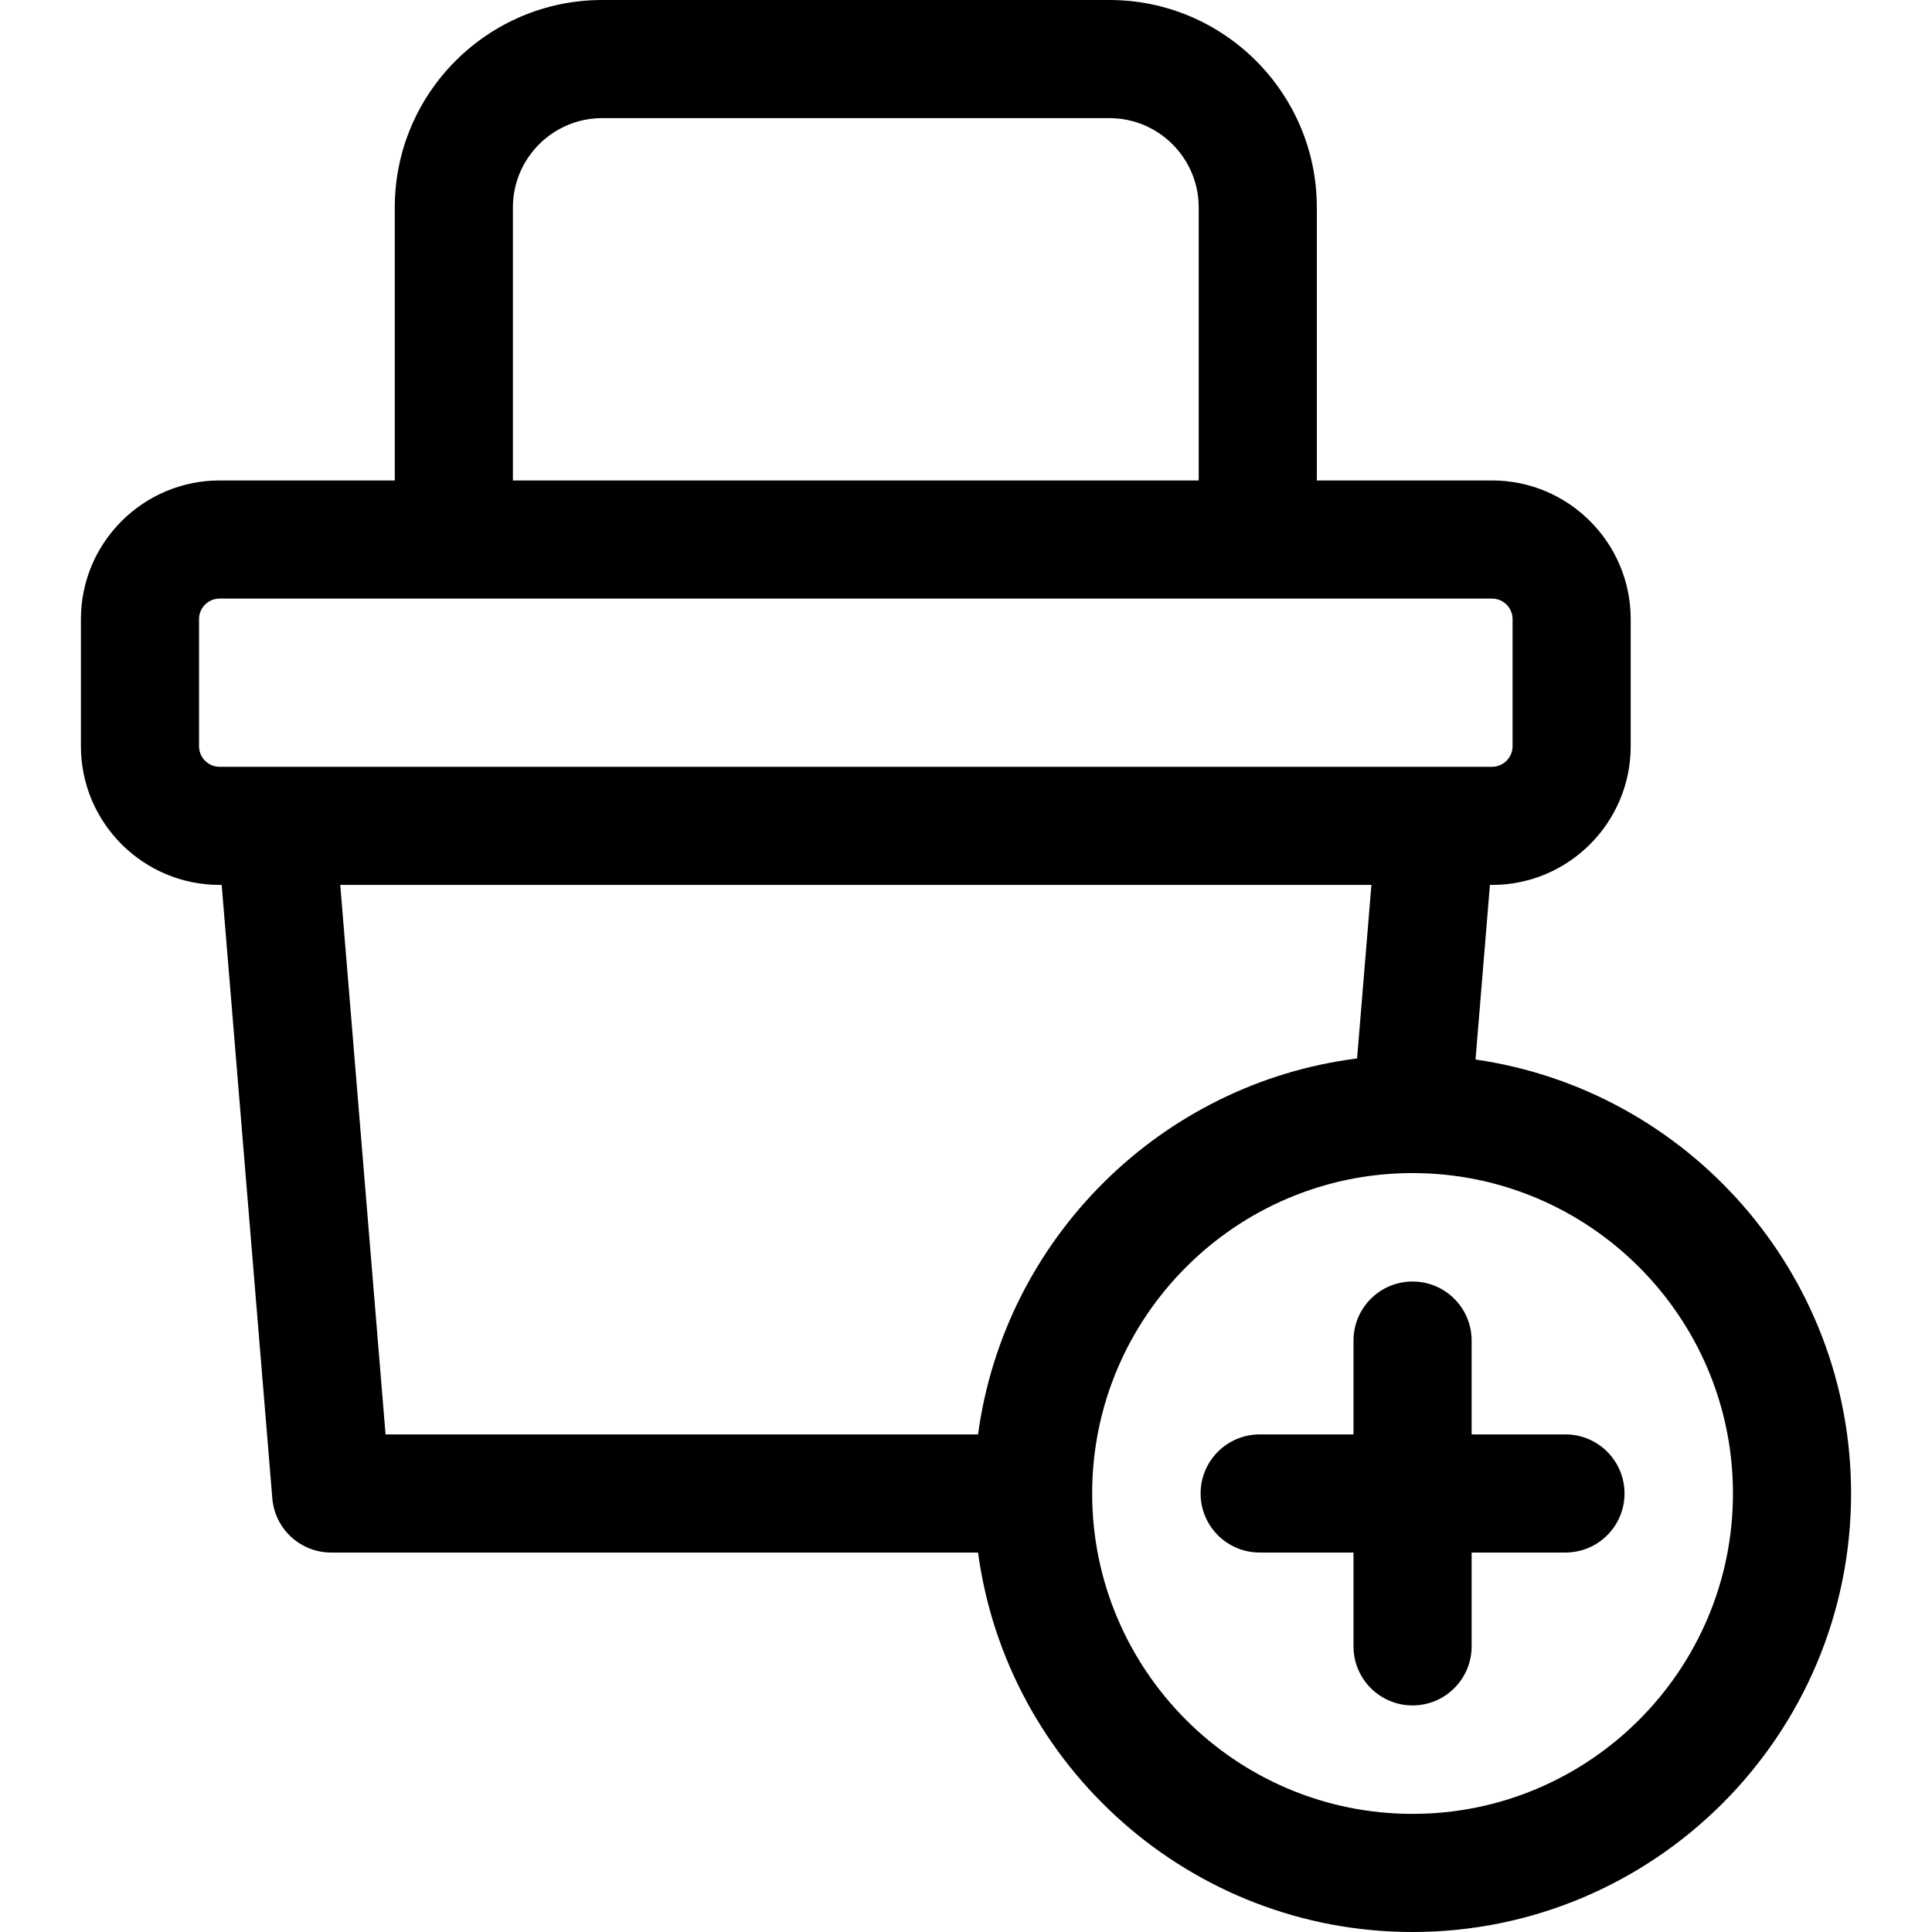<?xml version="1.0" encoding="iso-8859-1"?>
<!-- Generator: Adobe Illustrator 19.0.0, SVG Export Plug-In . SVG Version: 6.00 Build 0)  -->
<svg xmlns="http://www.w3.org/2000/svg" xmlns:xlink="http://www.w3.org/1999/xlink" version="1.1" id="Layer_1" x="0px" y="0px" viewBox="0 0 490.66 490.66" style="enable-background:new 0 0 490.66 490.66;" xml:space="preserve" width="512" height="512">
<g>
	<path d="M374.73,269.08l3.66-44.34h0.54c19.42,0,35.21-15.8,35.21-35.22v-32.29c0-19.41-15.79-35.21-35.21-35.21h-44.5V52.67   C334.43,23.63,310.8,0,281.76,0H152.94c-29.05,0-52.68,23.63-52.68,52.67v69.35H55.77c-19.42,0-35.22,15.8-35.22,35.21v32.29   c0,19.42,15.8,35.22,35.22,35.22h0.53l12.86,155.79c0.64,7.78,7.14,13.76,14.95,13.76h164.28c7.34,54.35,54.03,96.37,110.35,96.37   c61.41,0,111.37-49.96,111.37-111.37C470.11,323.31,428.59,276.84,374.73,269.08z M130.26,52.67c0-12.5,10.17-22.67,22.68-22.67   h128.82c12.5,0,22.67,10.17,22.67,22.67v69.35H130.26V52.67z M55.77,194.74c-2.845,0-5.22-2.322-5.22-5.22v-32.29   c0-2.87,2.34-5.21,5.22-5.21c15.119,0,313.523,0,323.16,0c2.87,0,5.21,2.34,5.21,5.21v32.29c0,2.904-2.378,5.22-5.21,5.22   C350.867,194.74,67.476,194.74,55.77,194.74z M97.92,364.29L86.41,224.74h261.88l-3.64,44.07c-49.86,6.32-89.55,45.74-96.26,95.48   H97.92z M358.74,460.66c-44.929,0-81.37-36.555-81.37-81.37c0-44.896,36.542-81.37,81.37-81.37c44.81,0,81.37,36.448,81.37,81.37   C440.11,424.16,403.61,460.66,358.74,460.66z"/>
	<path d="M397.57,364.29h-23.83v-23.83c0-8.283-6.709-15-15-15c-8.284,0-15,6.716-15,15v23.83h-23.83c-8.28,0-15,6.72-15,15   c0,8.29,6.72,15,15,15h23.83v23.83c0,8.29,6.71,15,15,15c8.28,0,15-6.71,15-15v-23.83h23.83c8.28,0,15-6.71,15-15   C412.57,371.01,405.85,364.29,397.57,364.29z"/>
</g>















</svg>
